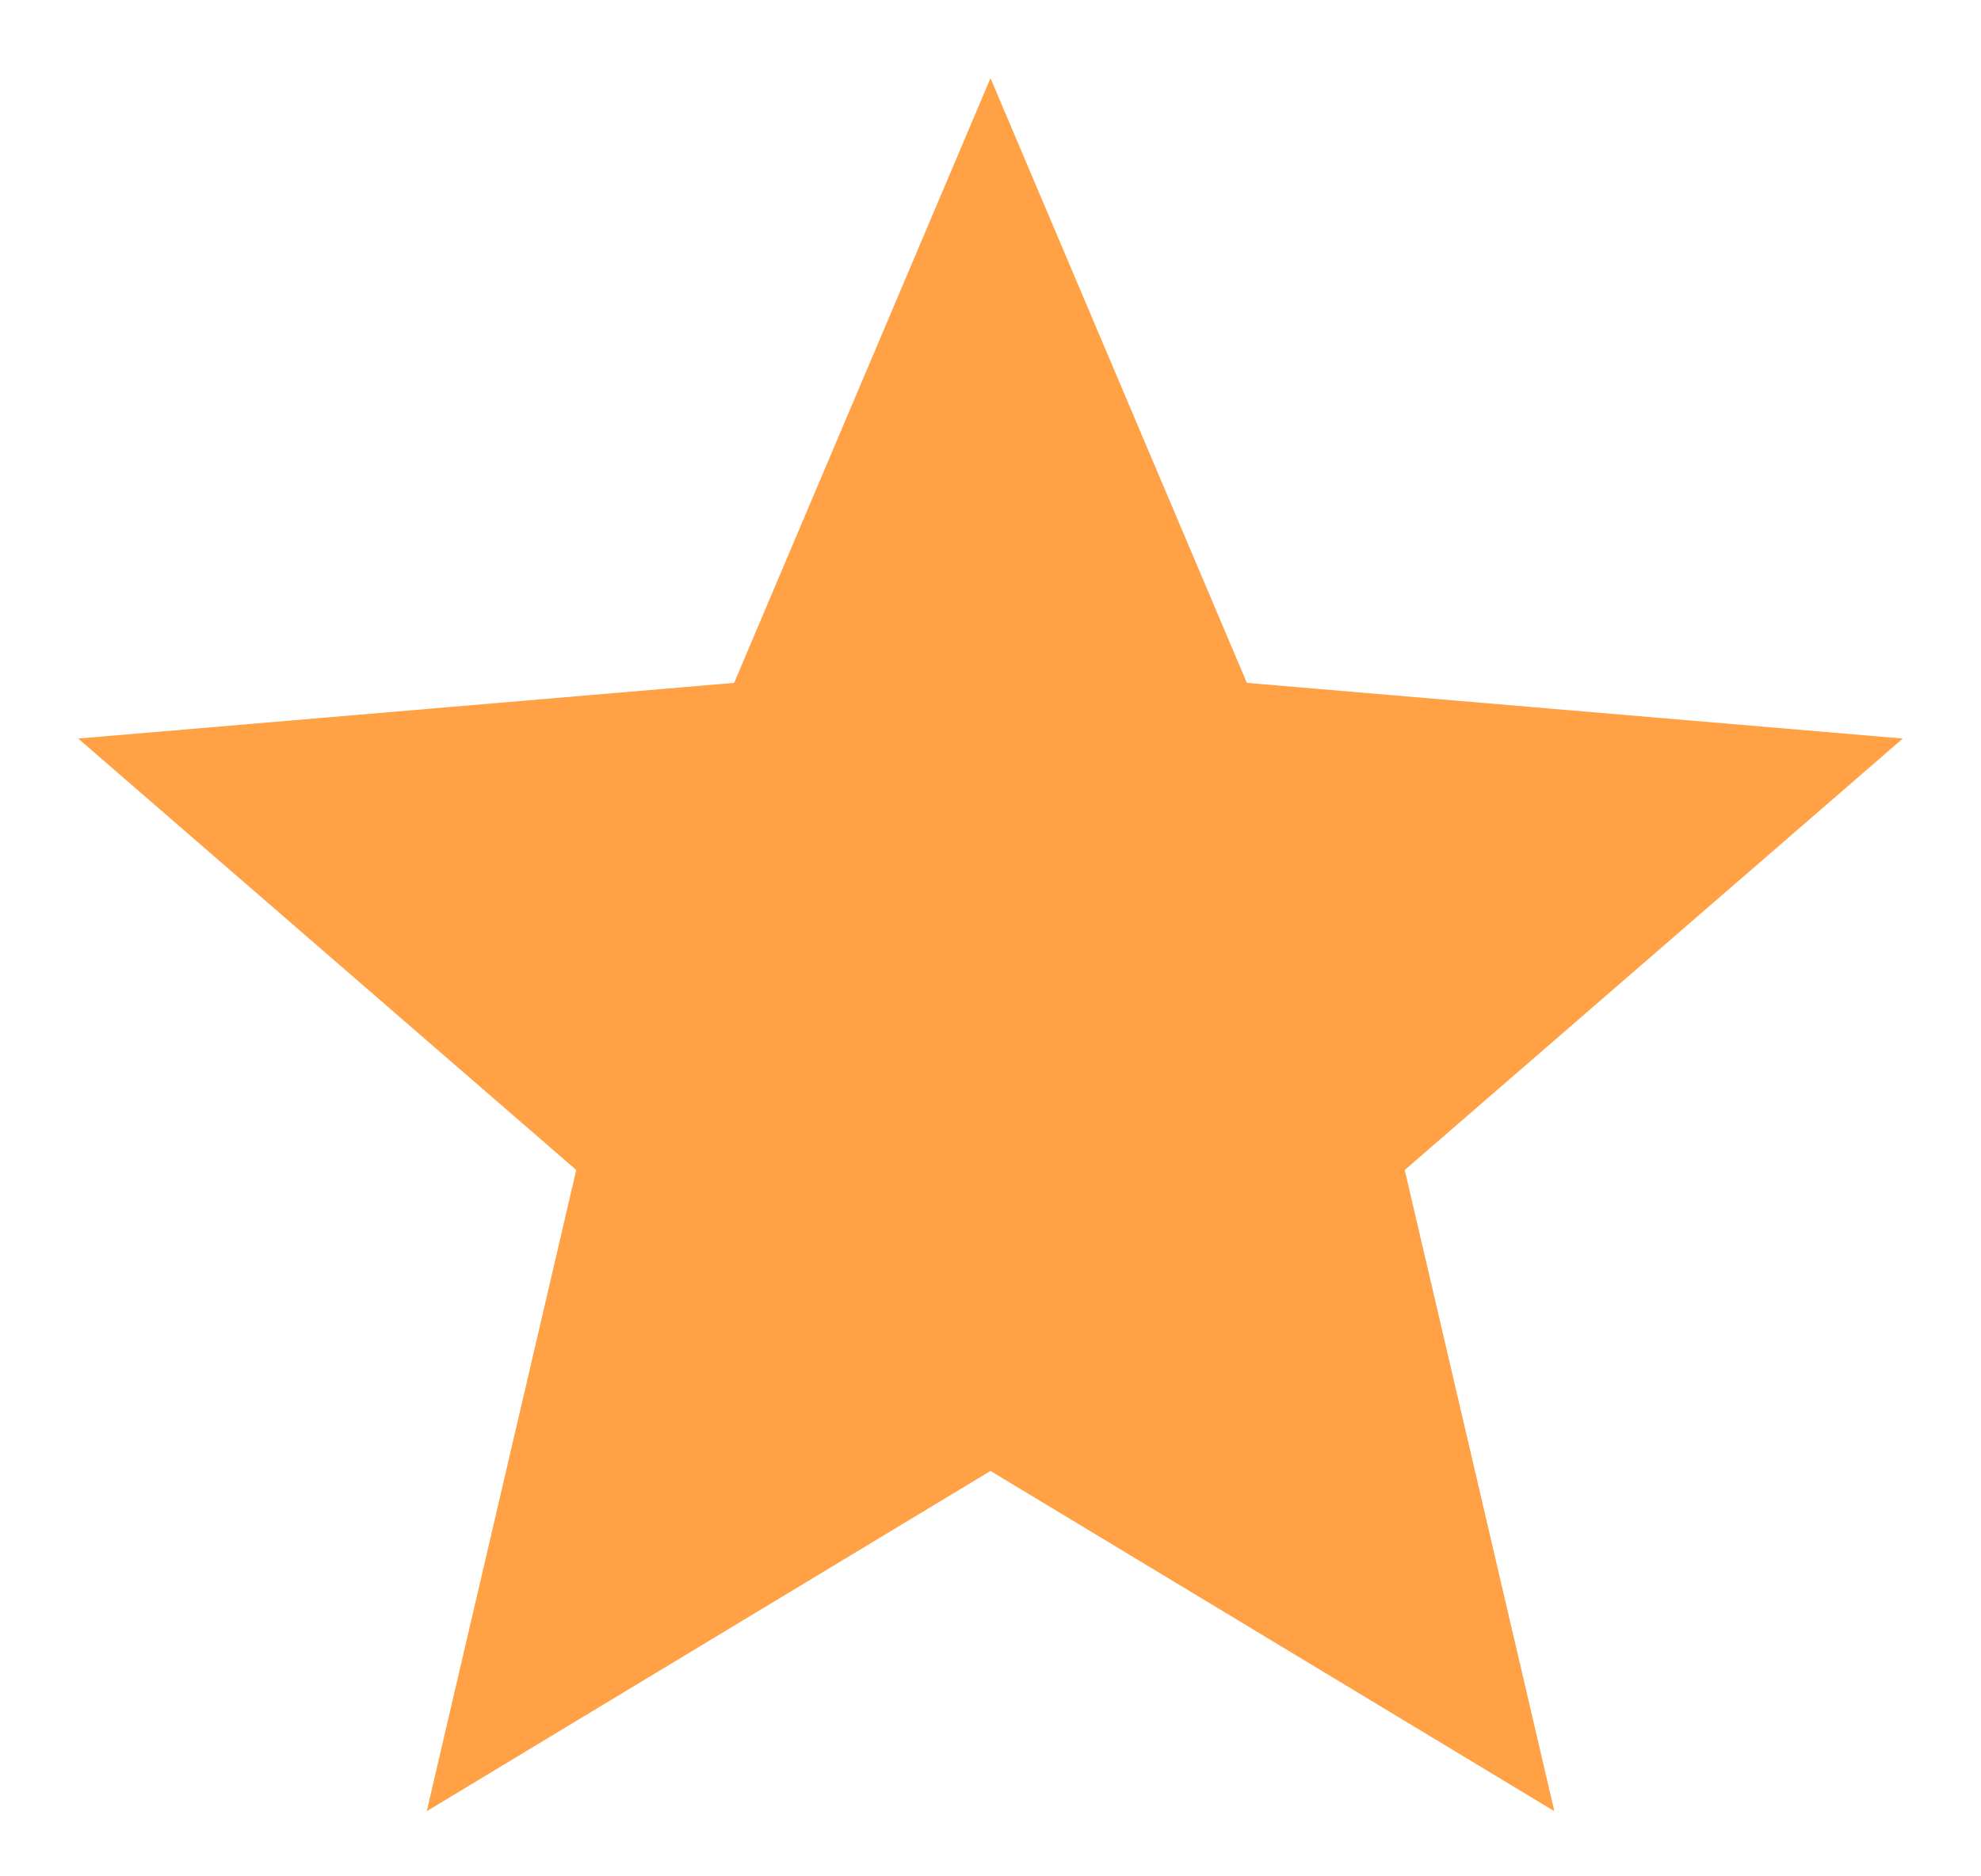 <svg width="19" height="18" viewBox="0 0 19 18" fill="none" xmlns="http://www.w3.org/2000/svg">
<path d="M9.5 14.111L14.908 17.375L13.473 11.224L18.25 7.085L11.959 6.551L9.5 0.75L7.041 6.551L0.75 7.085L5.527 11.224L4.093 17.375L9.5 14.111Z" fill="#FFA144"/>
</svg>
